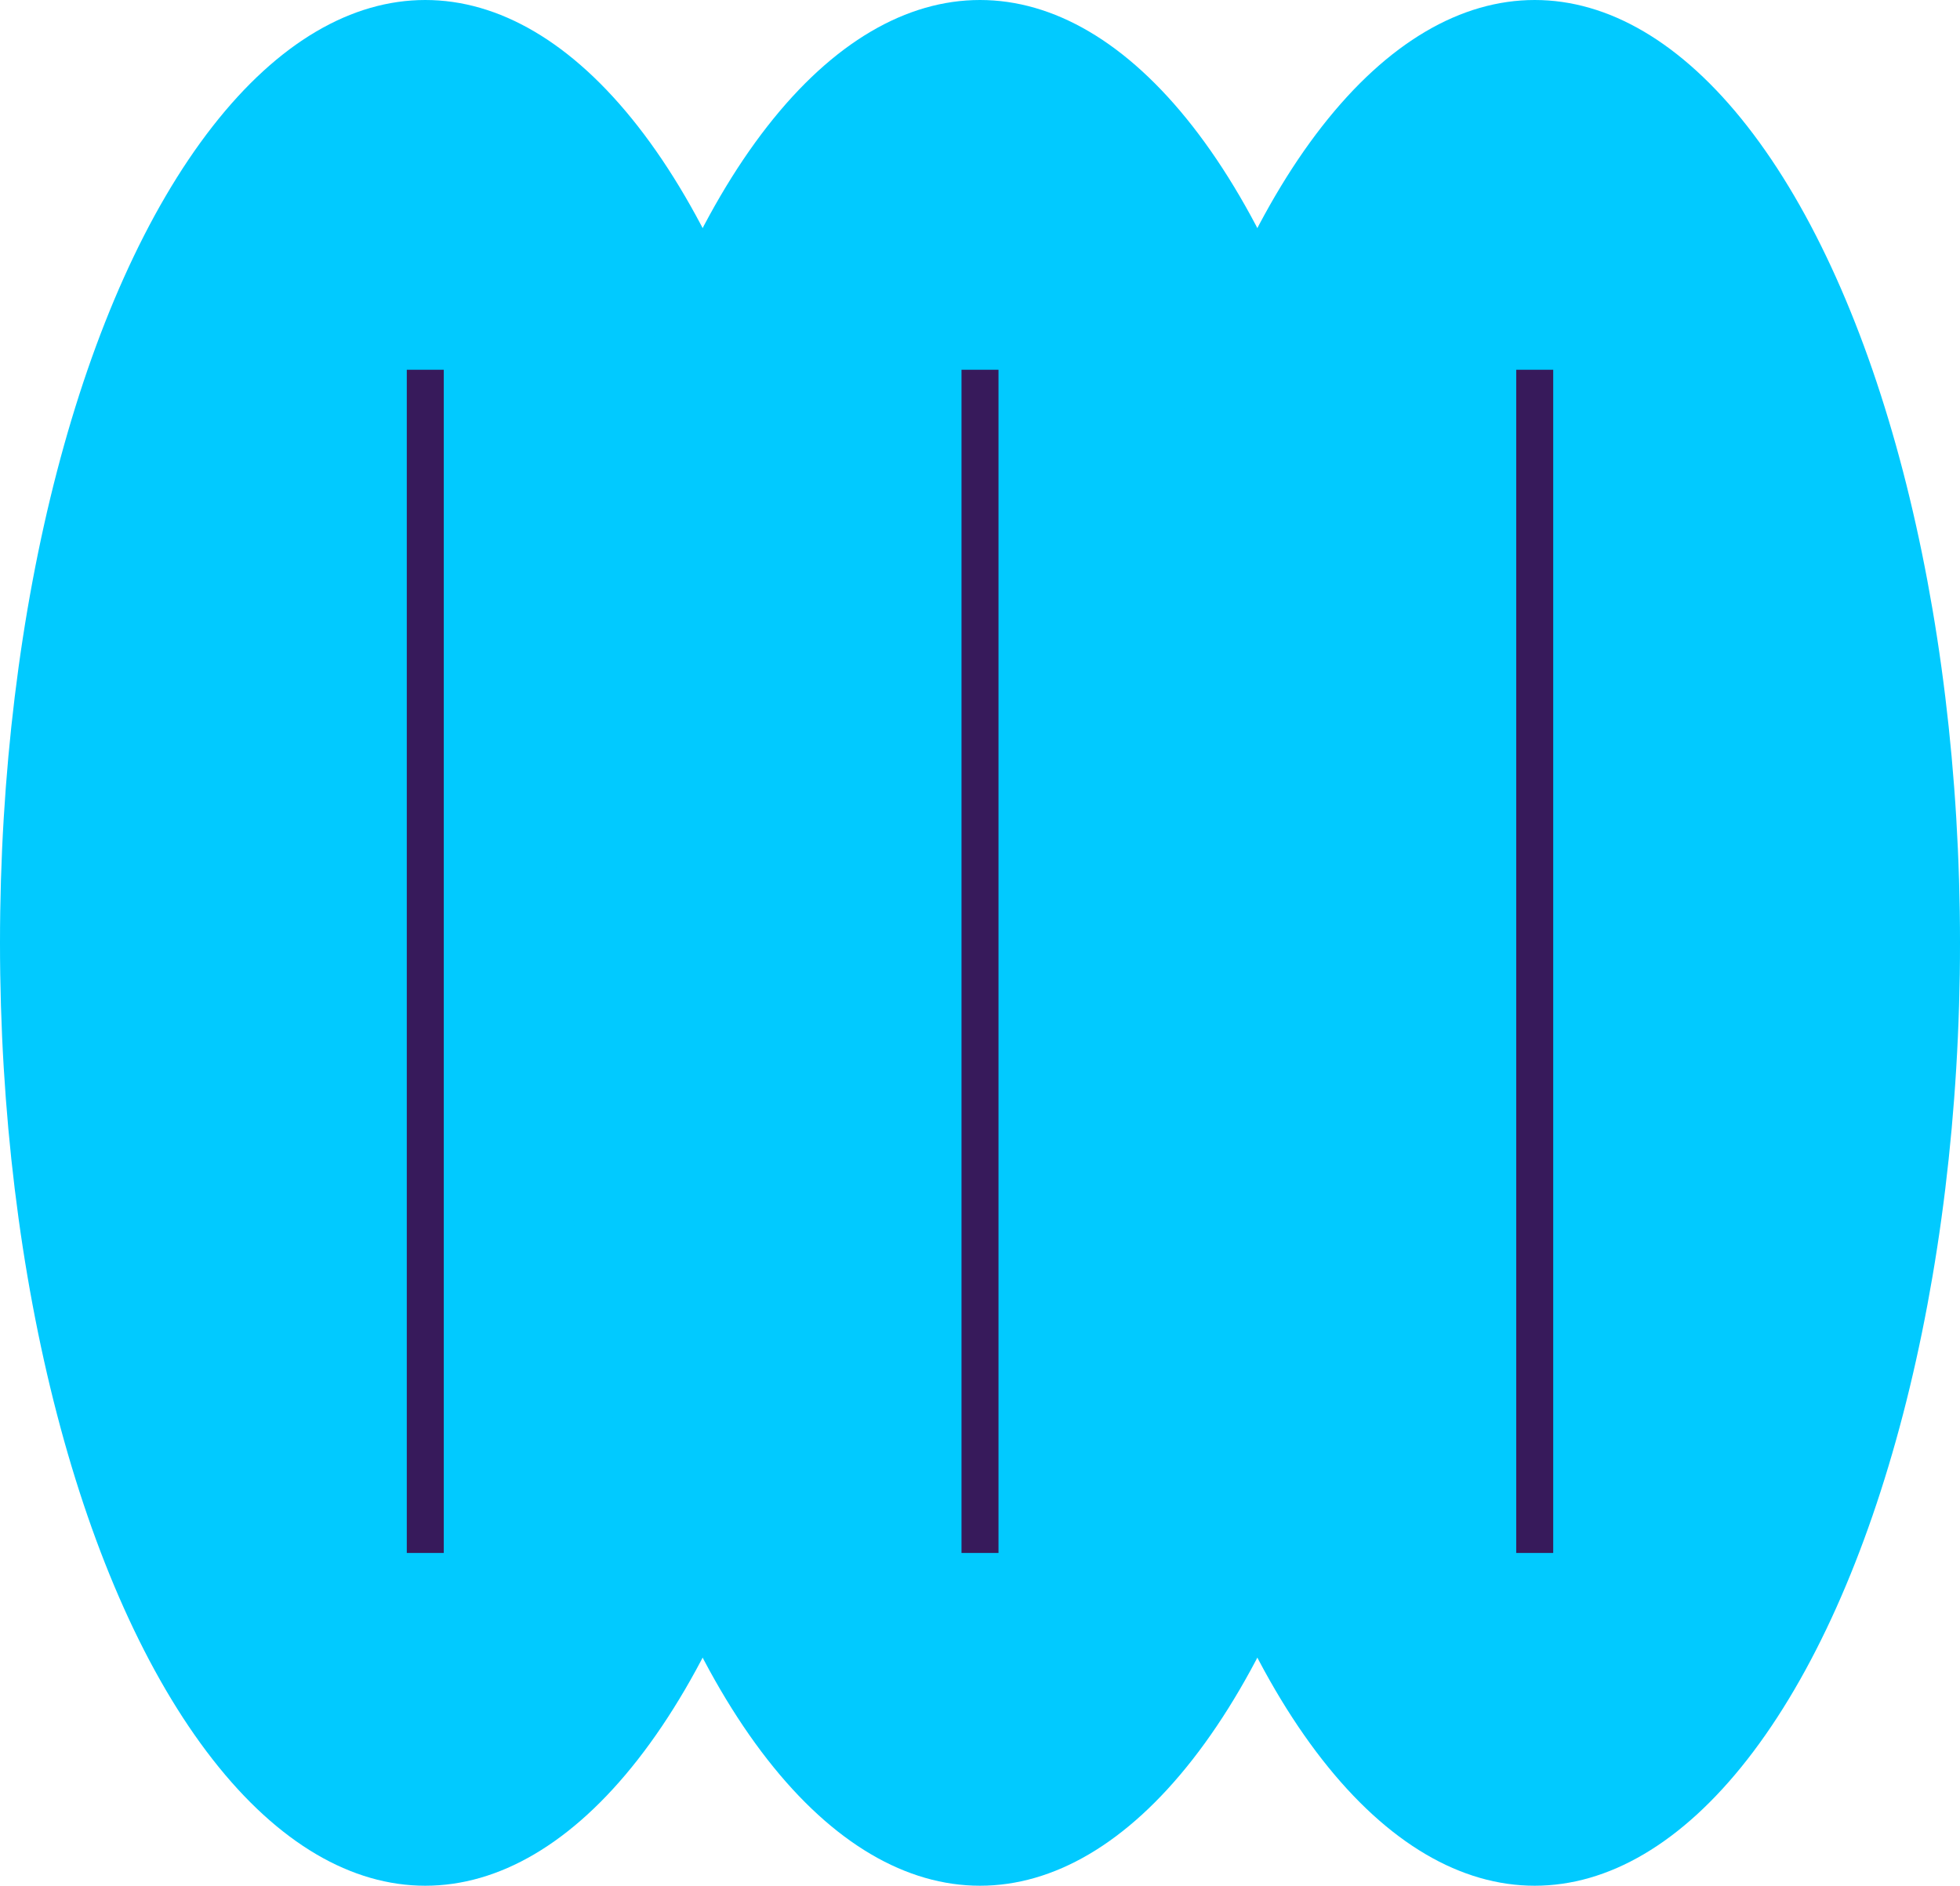 <svg xmlns="http://www.w3.org/2000/svg" width="53" height="51" fill="none"><ellipse cx="11.5" cy="25.5" fill="#01CAFF" rx="11.5" ry="25.5"/><path stroke="#371A5B" d="M11.5 10v32"/><ellipse cx="26.5" cy="25.5" fill="#01CAFF" rx="11.5" ry="25.5"/><path stroke="#371A5B" d="M26.5 10v32"/><ellipse cx="41.5" cy="25.5" fill="#01CAFF" rx="11.5" ry="25.5"/><path stroke="#371A5B" d="M41.5 10v32"/></svg>